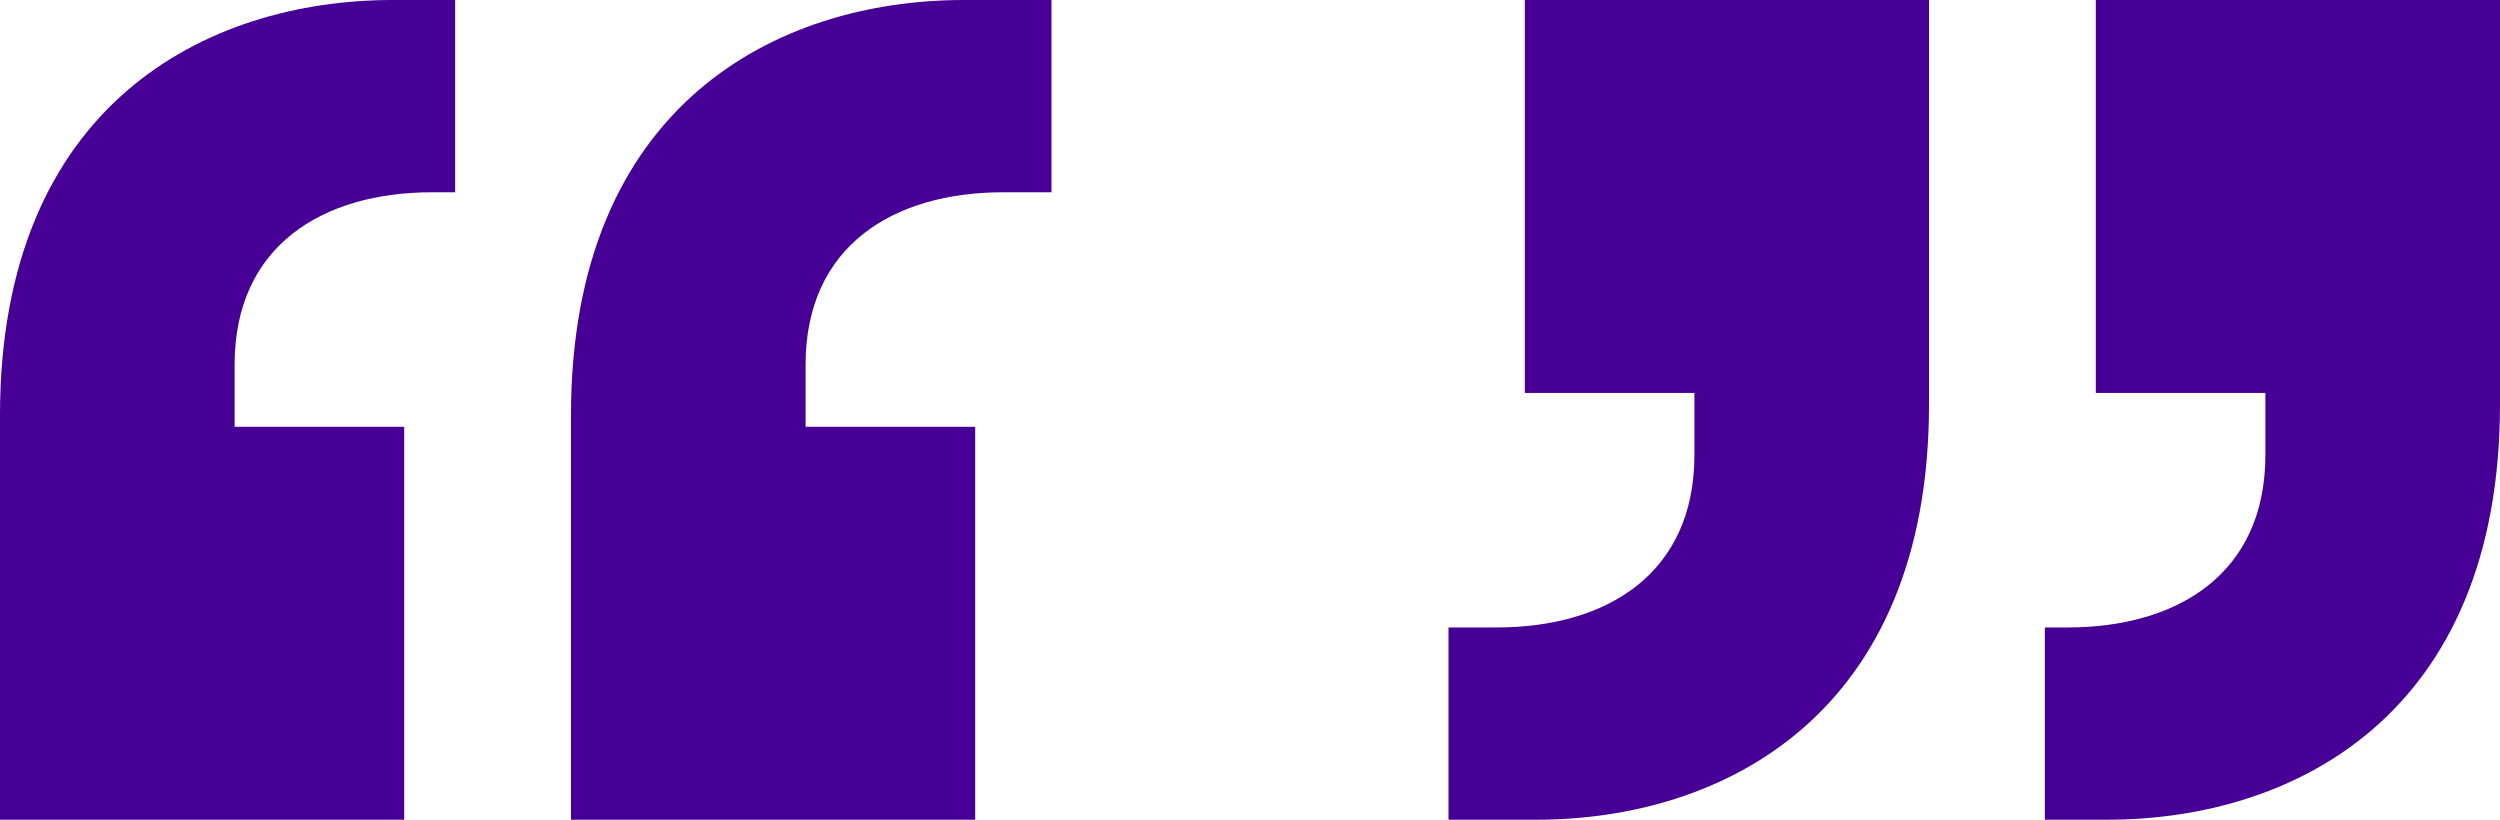 <svg xmlns="http://www.w3.org/2000/svg" width="132.304" height="43.381" viewBox="0 0 132.304 43.381">
  <g id="Group_4767" data-name="Group 4767" transform="translate(-653.848 -5136.598)">
    <path id="Path_1786" data-name="Path 1786" d="M5.76,51.79V73.181H27.151V52.388H18.176V49.1c0-6.283,4.637-9.125,10.471-9.125h1.2V29.8H26.553C16.68,29.8,5.76,35.335,5.76,51.79ZM35.977,73.181H57.369V52.388H48.393V49.1c0-6.283,4.637-9.125,10.471-9.125h2.543V29.8H56.77c-9.873,0-20.793,5.535-20.793,21.99Z" transform="translate(648.088 5106.798)" fill="#460096" opacity="0.998"/>
    <path id="Path_1909" data-name="Path 1909" d="M0,21.99V43.381H21.391V22.588H12.416V19.3c0-6.283,4.637-9.125,10.471-9.125h1.2V0H20.793C10.92,0,0,5.535,0,21.99ZM30.217,43.381H51.609V22.588H42.633V19.3c0-6.283,4.637-9.125,10.471-9.125h2.543V0H51.01C41.137,0,30.217,5.535,30.217,21.99Z" transform="translate(786.152 5179.979) rotate(180)" fill="#460096" opacity="0.998"/>
  </g>
</svg>
